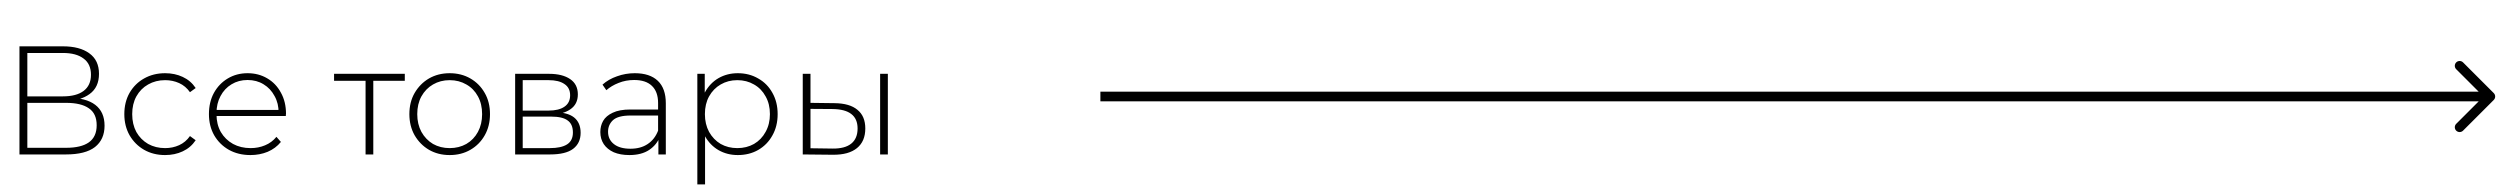 <?xml version="1.0" encoding="UTF-8"?> <svg xmlns="http://www.w3.org/2000/svg" width="259" height="20" viewBox="0 0 259 20" fill="none"><path d="M2.016 16V4.8H6.528C7.68 4.8 8.587 5.04 9.248 5.52C9.92 6 10.256 6.709 10.256 7.648C10.256 8.576 9.931 9.275 9.28 9.744C8.64 10.213 7.803 10.448 6.768 10.448L7.04 10.128C8.288 10.128 9.232 10.373 9.872 10.864C10.512 11.355 10.832 12.075 10.832 13.024C10.832 13.973 10.501 14.709 9.84 15.232C9.179 15.744 8.176 16 6.832 16H2.016ZM2.832 15.312H6.848C7.883 15.312 8.667 15.125 9.2 14.752C9.744 14.368 10.016 13.776 10.016 12.976C10.016 12.165 9.744 11.579 9.2 11.216C8.667 10.843 7.883 10.656 6.848 10.656H2.832V15.312ZM2.832 9.984H6.512C7.44 9.984 8.155 9.797 8.656 9.424C9.168 9.04 9.424 8.48 9.424 7.744C9.424 6.997 9.168 6.437 8.656 6.064C8.155 5.68 7.44 5.488 6.512 5.488H2.832V9.984ZM17.104 16.064C16.293 16.064 15.568 15.883 14.928 15.52C14.299 15.157 13.797 14.656 13.424 14.016C13.061 13.376 12.88 12.645 12.88 11.824C12.88 10.992 13.061 10.256 13.424 9.616C13.797 8.976 14.299 8.48 14.928 8.128C15.568 7.765 16.293 7.584 17.104 7.584C17.776 7.584 18.384 7.712 18.928 7.968C19.483 8.224 19.931 8.608 20.272 9.12L19.68 9.552C19.381 9.125 19.008 8.811 18.56 8.608C18.112 8.405 17.627 8.304 17.104 8.304C16.453 8.304 15.867 8.453 15.344 8.752C14.832 9.04 14.427 9.451 14.128 9.984C13.84 10.507 13.696 11.12 13.696 11.824C13.696 12.528 13.84 13.147 14.128 13.68C14.427 14.203 14.832 14.613 15.344 14.912C15.867 15.2 16.453 15.344 17.104 15.344C17.627 15.344 18.112 15.243 18.56 15.04C19.008 14.837 19.381 14.523 19.68 14.096L20.272 14.528C19.931 15.04 19.483 15.424 18.928 15.68C18.384 15.936 17.776 16.064 17.104 16.064ZM25.95 16.064C25.107 16.064 24.36 15.883 23.71 15.52C23.07 15.157 22.563 14.656 22.19 14.016C21.827 13.376 21.646 12.645 21.646 11.824C21.646 10.992 21.816 10.261 22.158 9.632C22.51 8.992 22.99 8.491 23.598 8.128C24.206 7.765 24.888 7.584 25.646 7.584C26.403 7.584 27.08 7.76 27.678 8.112C28.286 8.464 28.76 8.96 29.102 9.6C29.454 10.229 29.63 10.96 29.63 11.792C29.63 11.824 29.624 11.861 29.614 11.904C29.614 11.936 29.614 11.973 29.614 12.016H22.238V11.392H29.182L28.862 11.696C28.872 11.045 28.734 10.464 28.446 9.952C28.168 9.429 27.79 9.024 27.31 8.736C26.83 8.437 26.275 8.288 25.646 8.288C25.027 8.288 24.472 8.437 23.982 8.736C23.502 9.024 23.123 9.429 22.846 9.952C22.568 10.464 22.43 11.051 22.43 11.712V11.856C22.43 12.539 22.579 13.147 22.878 13.68C23.187 14.203 23.608 14.613 24.142 14.912C24.675 15.2 25.283 15.344 25.966 15.344C26.499 15.344 26.995 15.248 27.454 15.056C27.923 14.864 28.318 14.571 28.638 14.176L29.102 14.704C28.739 15.152 28.28 15.493 27.726 15.728C27.182 15.952 26.59 16.064 25.95 16.064ZM37.873 16V8.128L38.097 8.368H34.609V7.648H41.937V8.368H38.449L38.673 8.128V16H37.873ZM46.587 16.064C45.787 16.064 45.073 15.883 44.443 15.52C43.825 15.157 43.329 14.656 42.955 14.016C42.593 13.376 42.411 12.645 42.411 11.824C42.411 10.992 42.593 10.261 42.955 9.632C43.329 8.992 43.825 8.491 44.443 8.128C45.073 7.765 45.787 7.584 46.587 7.584C47.387 7.584 48.102 7.765 48.731 8.128C49.361 8.491 49.857 8.992 50.219 9.632C50.582 10.261 50.763 10.992 50.763 11.824C50.763 12.645 50.582 13.376 50.219 14.016C49.857 14.656 49.361 15.157 48.731 15.52C48.102 15.883 47.387 16.064 46.587 16.064ZM46.587 15.344C47.227 15.344 47.803 15.2 48.315 14.912C48.827 14.613 49.227 14.197 49.515 13.664C49.803 13.131 49.947 12.517 49.947 11.824C49.947 11.12 49.803 10.507 49.515 9.984C49.227 9.451 48.827 9.04 48.315 8.752C47.803 8.453 47.227 8.304 46.587 8.304C45.947 8.304 45.371 8.453 44.859 8.752C44.358 9.04 43.958 9.451 43.659 9.984C43.371 10.507 43.227 11.12 43.227 11.824C43.227 12.517 43.371 13.131 43.659 13.664C43.958 14.197 44.358 14.613 44.859 14.912C45.371 15.2 45.947 15.344 46.587 15.344ZM53.369 16V7.648H56.889C57.806 7.648 58.531 7.829 59.065 8.192C59.598 8.555 59.865 9.083 59.865 9.776C59.865 10.459 59.603 10.976 59.081 11.328C58.569 11.68 57.902 11.856 57.081 11.856L57.305 11.616C58.286 11.616 59.006 11.797 59.465 12.16C59.923 12.523 60.153 13.056 60.153 13.76C60.153 14.475 59.891 15.029 59.369 15.424C58.857 15.808 58.062 16 56.985 16H53.369ZM54.153 15.344H56.969C57.747 15.344 58.339 15.216 58.745 14.96C59.15 14.704 59.353 14.293 59.353 13.728C59.353 13.152 59.171 12.736 58.809 12.48C58.457 12.213 57.886 12.08 57.097 12.08H54.153V15.344ZM54.153 11.456H56.841C57.545 11.456 58.089 11.323 58.473 11.056C58.867 10.789 59.065 10.395 59.065 9.872C59.065 9.349 58.867 8.96 58.473 8.704C58.089 8.437 57.545 8.304 56.841 8.304H54.153V11.456ZM68.21 16V14.096L68.178 13.808V10.672C68.178 9.893 67.964 9.301 67.538 8.896C67.122 8.491 66.508 8.288 65.698 8.288C65.122 8.288 64.583 8.389 64.082 8.592C63.591 8.784 63.17 9.035 62.818 9.344L62.418 8.768C62.834 8.395 63.335 8.107 63.922 7.904C64.508 7.691 65.122 7.584 65.762 7.584C66.796 7.584 67.591 7.845 68.146 8.368C68.7 8.891 68.978 9.669 68.978 10.704V16H68.21ZM65.202 16.064C64.583 16.064 64.044 15.968 63.586 15.776C63.138 15.573 62.791 15.291 62.546 14.928C62.311 14.565 62.194 14.149 62.194 13.68C62.194 13.253 62.29 12.869 62.482 12.528C62.684 12.176 63.015 11.893 63.474 11.68C63.932 11.456 64.546 11.344 65.314 11.344H68.386V11.968H65.33C64.466 11.968 63.858 12.128 63.506 12.448C63.164 12.768 62.994 13.168 62.994 13.648C62.994 14.181 63.196 14.608 63.602 14.928C64.007 15.248 64.578 15.408 65.314 15.408C66.018 15.408 66.61 15.248 67.09 14.928C67.58 14.608 67.943 14.144 68.178 13.536L68.402 14.08C68.178 14.688 67.794 15.173 67.25 15.536C66.716 15.888 66.034 16.064 65.202 16.064ZM76.436 16.064C75.7 16.064 75.033 15.893 74.436 15.552C73.849 15.211 73.38 14.725 73.028 14.096C72.687 13.456 72.516 12.699 72.516 11.824C72.516 10.949 72.687 10.197 73.028 9.568C73.38 8.928 73.849 8.437 74.436 8.096C75.033 7.755 75.7 7.584 76.436 7.584C77.225 7.584 77.929 7.765 78.548 8.128C79.177 8.48 79.668 8.976 80.02 9.616C80.383 10.256 80.564 10.992 80.564 11.824C80.564 12.656 80.383 13.392 80.02 14.032C79.668 14.672 79.177 15.173 78.548 15.536C77.929 15.888 77.225 16.064 76.436 16.064ZM72.244 19.104V7.648H73.012V10.384L72.884 11.84L73.044 13.296V19.104H72.244ZM76.388 15.344C77.028 15.344 77.604 15.2 78.116 14.912C78.628 14.613 79.028 14.197 79.316 13.664C79.615 13.131 79.764 12.517 79.764 11.824C79.764 11.12 79.615 10.507 79.316 9.984C79.028 9.451 78.628 9.04 78.116 8.752C77.604 8.453 77.028 8.304 76.388 8.304C75.748 8.304 75.172 8.453 74.66 8.752C74.159 9.04 73.759 9.451 73.46 9.984C73.172 10.507 73.028 11.12 73.028 11.824C73.028 12.517 73.172 13.131 73.46 13.664C73.759 14.197 74.159 14.613 74.66 14.912C75.172 15.2 75.748 15.344 76.388 15.344ZM91.181 16V7.648H91.981V16H91.181ZM86.462 10.688C87.507 10.699 88.296 10.928 88.829 11.376C89.374 11.813 89.645 12.459 89.645 13.312C89.645 14.197 89.358 14.875 88.781 15.344C88.206 15.813 87.374 16.043 86.285 16.032L83.165 16V7.648H83.966V10.656L86.462 10.688ZM86.254 15.392C87.107 15.403 87.752 15.232 88.189 14.88C88.627 14.528 88.846 14.005 88.846 13.312C88.846 12.64 88.627 12.139 88.189 11.808C87.763 11.477 87.118 11.307 86.254 11.296L83.966 11.28V15.36L86.254 15.392Z" fill="black"></path><path d="M258.354 10.354C258.549 10.158 258.549 9.842 258.354 9.646L255.172 6.464C254.976 6.269 254.66 6.269 254.464 6.464C254.269 6.66 254.269 6.976 254.464 7.172L257.293 10L254.464 12.828C254.269 13.024 254.269 13.34 254.464 13.536C254.66 13.731 254.976 13.731 255.172 13.536L258.354 10.354ZM114 10.5H258V9.5H114V10.5Z" fill="black"></path></svg> 